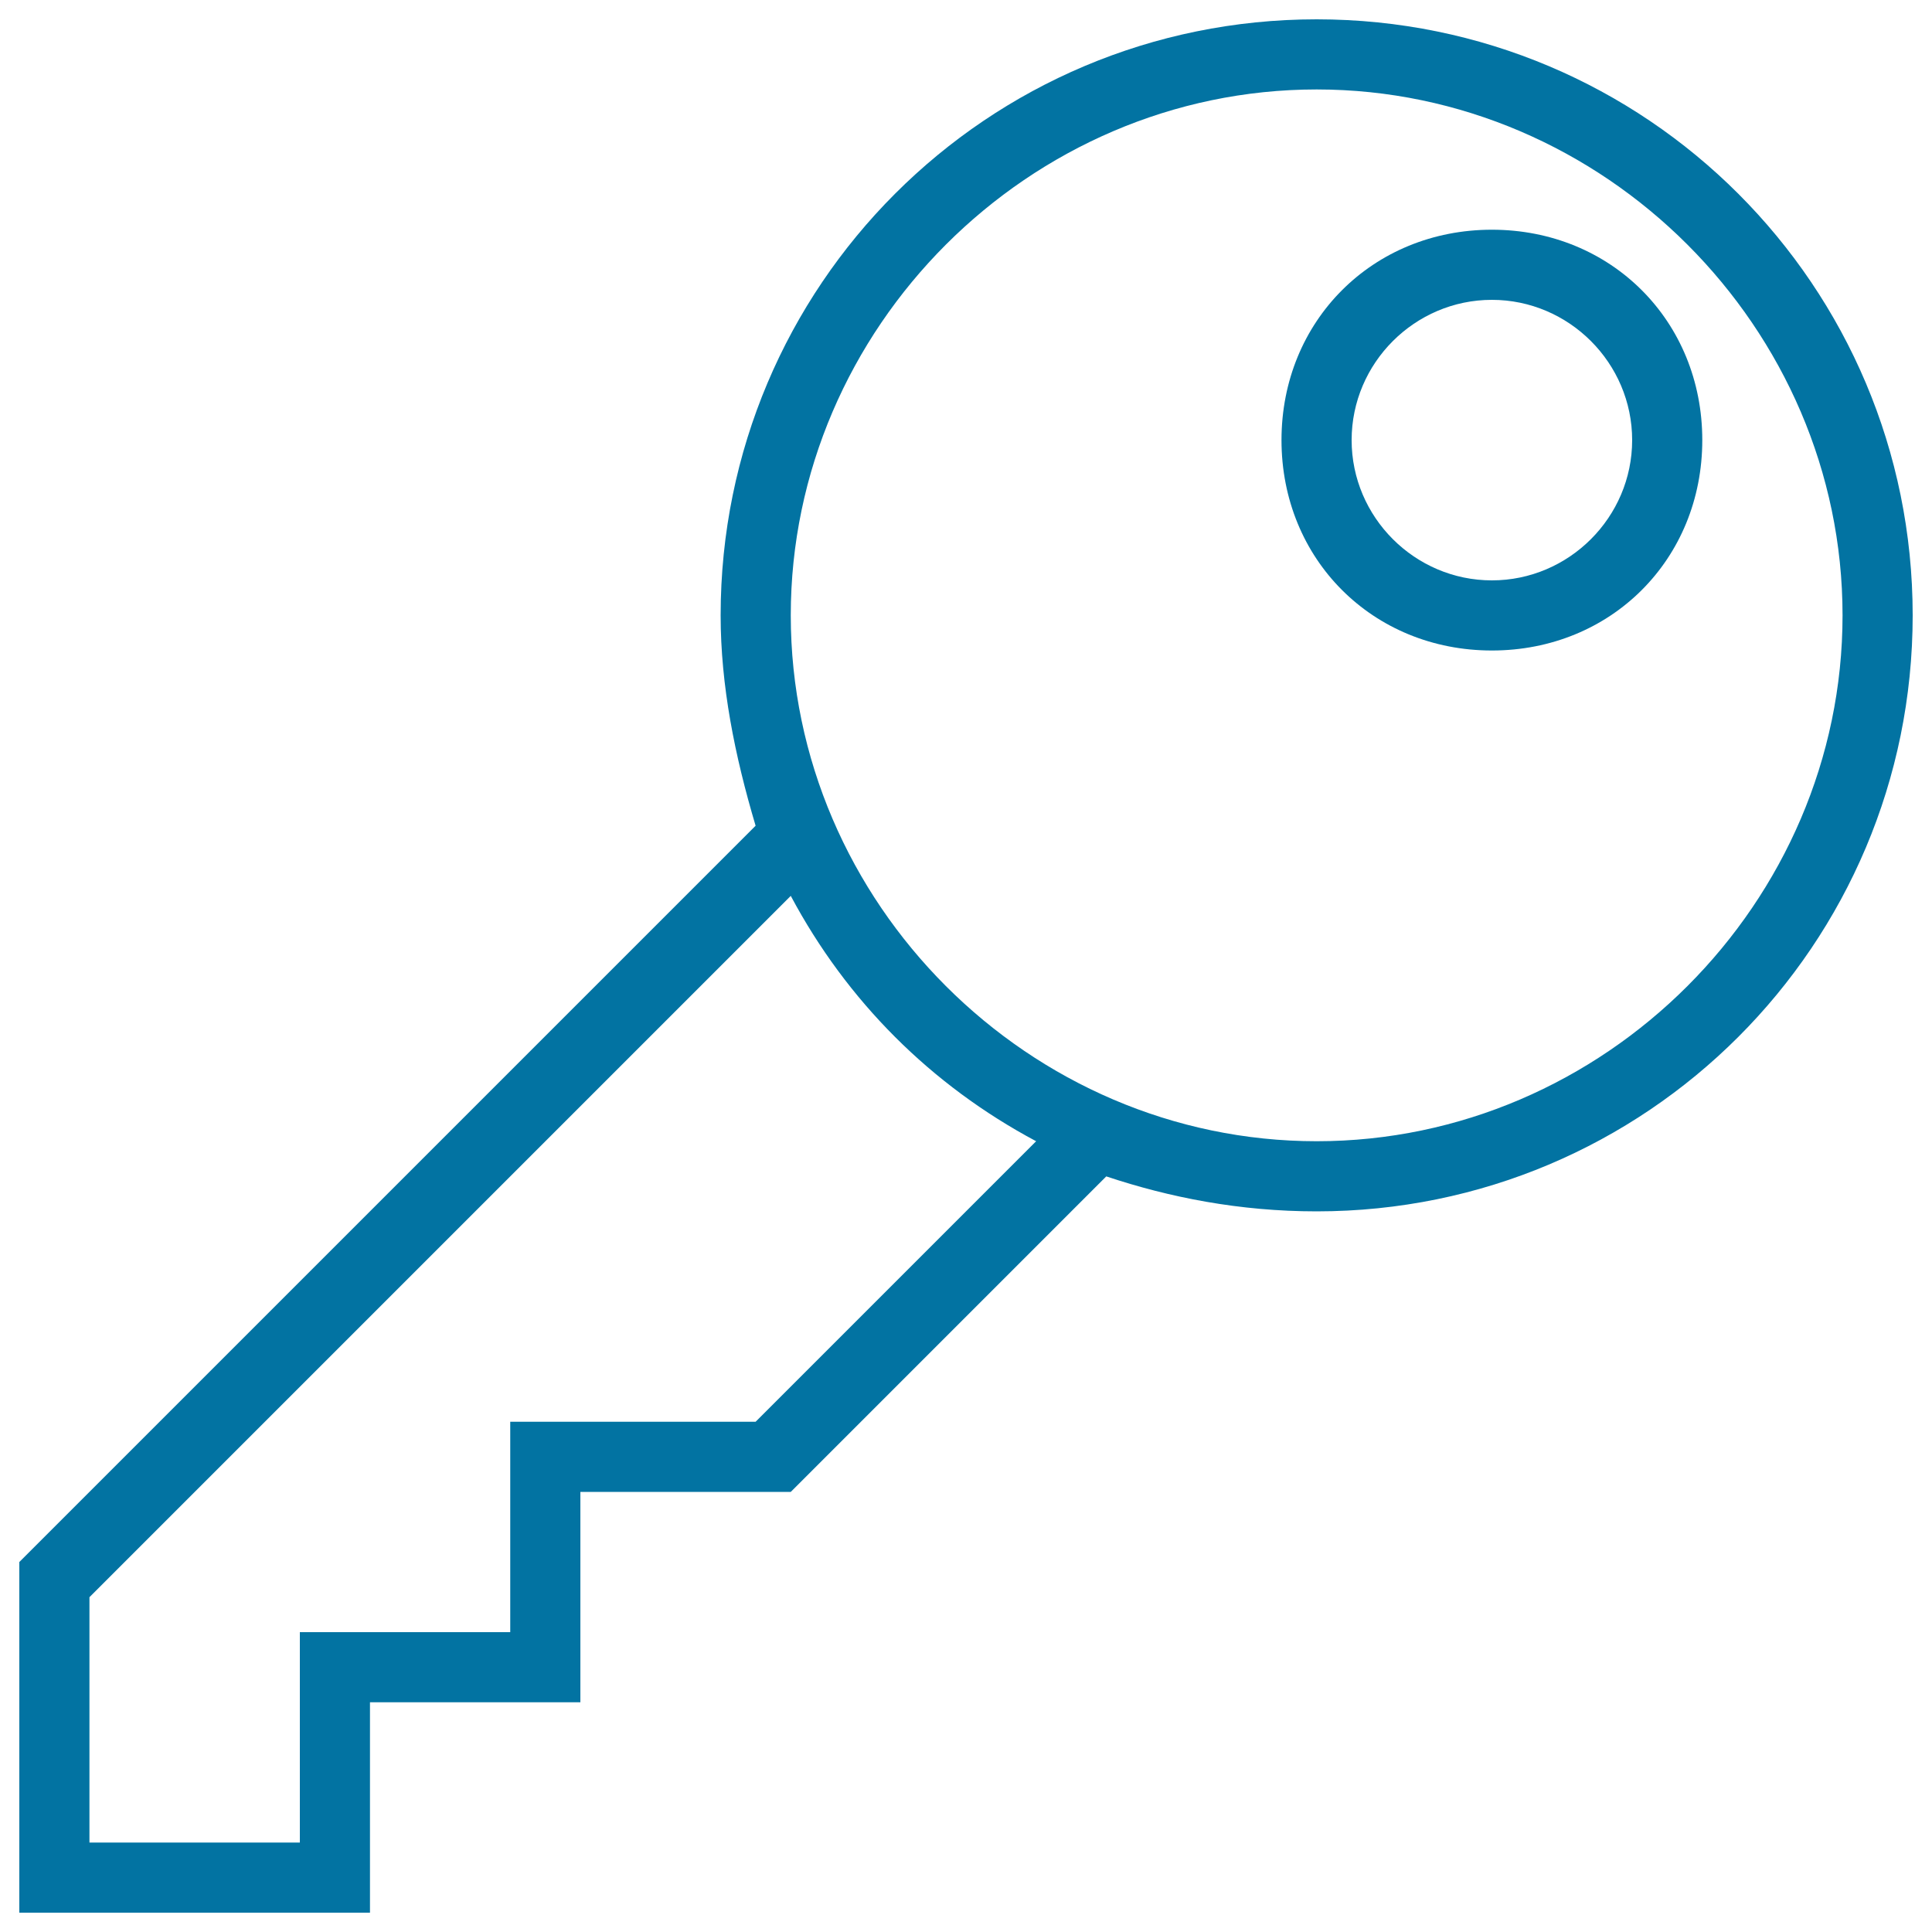 <svg xmlns="http://www.w3.org/2000/svg" viewBox="0 0 1000 1000" style="fill:#0273a2">
<title>Key Outlined Tool Symbol SVG icon</title>
<g><g><path d="M772.2,118.9c-61.7,0-108.9,47.2-108.9,108.9s47.2,108.9,108.9,108.9c61.7,0,108.9-47.2,108.9-108.9S833.9,118.9,772.2,118.9z M772.2,300.4c-39.9,0-72.6-32.7-72.6-72.6c0-39.9,32.7-72.6,72.6-72.6c39.9,0,72.6,32.7,72.6,72.6C844.8,267.7,812.1,300.4,772.2,300.4z"/><path d="M681.5,10C510.9,10,373,147.9,373,318.5c0,36.3,7.3,72.6,18.1,108.9L10,808.5V990h181.5V881.1h108.9V772.2h108.9l163.3-163.3c32.7,10.9,69,18.1,108.9,18.1C852.1,627,990,489.1,990,318.5S852.1,10,681.5,10z M391.1,735.9h-127v108.9H155.2v108.9H46.3v-127l363-363c29,54.4,72.6,98,127,127L391.1,735.9z M681.5,590.7c-148.8,0-272.2-123.4-272.2-272.2c0-148.8,123.4-272.2,272.2-272.2c148.8,0,272.2,123.4,272.2,272.2C953.7,467.3,830.3,590.7,681.5,590.7z"/></g></g>
</svg>
